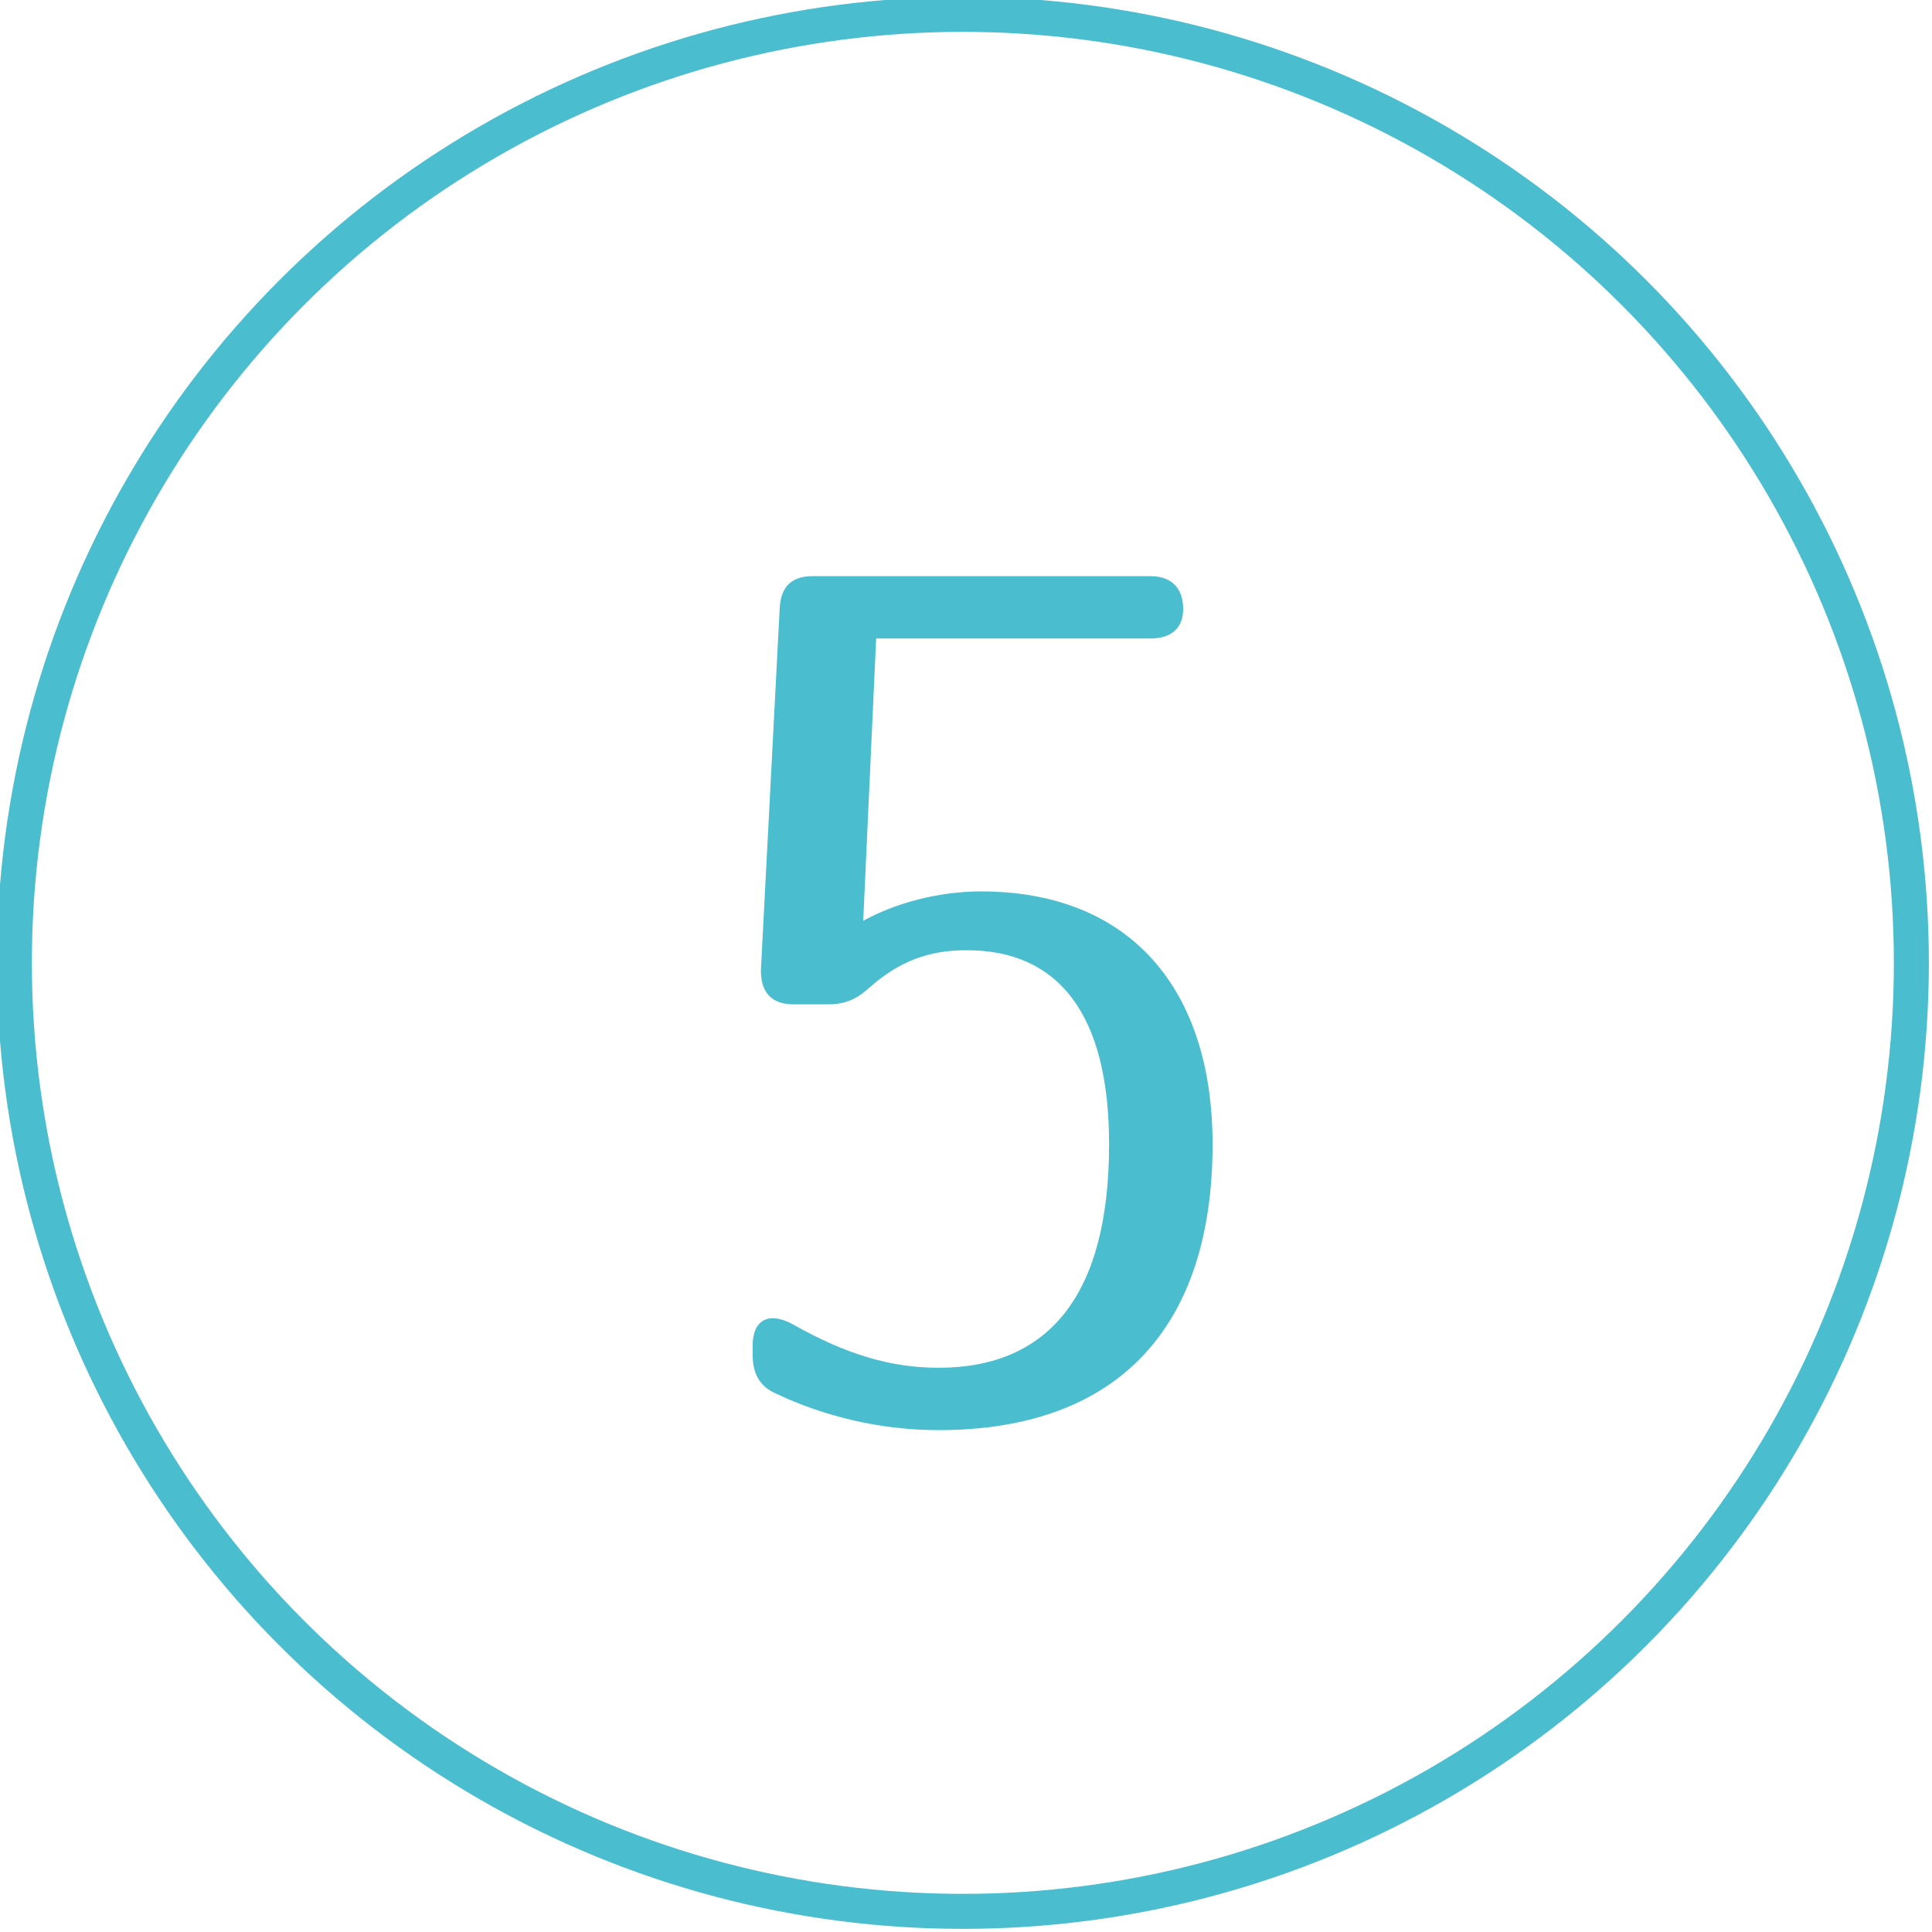 <?xml version="1.0" encoding="utf-8"?>
<!-- Generator: Adobe Illustrator 22.1.0, SVG Export Plug-In . SVG Version: 6.00 Build 0)  -->
<svg version="1.1" id="レイヤー_1" xmlns="http://www.w3.org/2000/svg" xmlns:xlink="http://www.w3.org/1999/xlink" x="0px"
	 y="0px" viewBox="0 0 67.218 67.218" style="enable-background:new 0 0 67.218 67.218;" xml:space="preserve">
<g>
	<g>
		<path style="fill:#4ABECF;" d="M28.273,20.046h11.746c0.736,0,1.146,0.41,1.146,1.146c0,0.655-0.409,1.023-1.146,1.023h-9.536
			l-0.45,9.822c1.105-0.614,2.619-1.023,4.093-1.023c5.197,0,8.062,3.397,8.062,8.799c0,6.302-3.233,9.944-9.536,9.944
			c-2.046,0-4.01-0.491-5.647-1.269c-0.573-0.245-0.818-0.695-0.818-1.351v-0.327c0-0.9,0.573-1.187,1.392-0.737
			c1.882,1.064,3.438,1.514,5.074,1.514c3.806,0,5.934-2.496,5.934-7.775c0-4.583-1.801-6.752-4.952-6.752
			c-1.31,0-2.333,0.368-3.397,1.31c-0.45,0.409-0.859,0.573-1.432,0.573h-1.187c-0.777,0-1.146-0.409-1.146-1.187l0.655-12.604
			C27.168,20.415,27.537,20.046,28.273,20.046z"/>
	</g>
</g>
<circle style="fill:none;stroke:#4ABECF;stroke-width:1.218;stroke-miterlimit:10;" cx="33.5" cy="33.5" r="33"/>
</svg>
